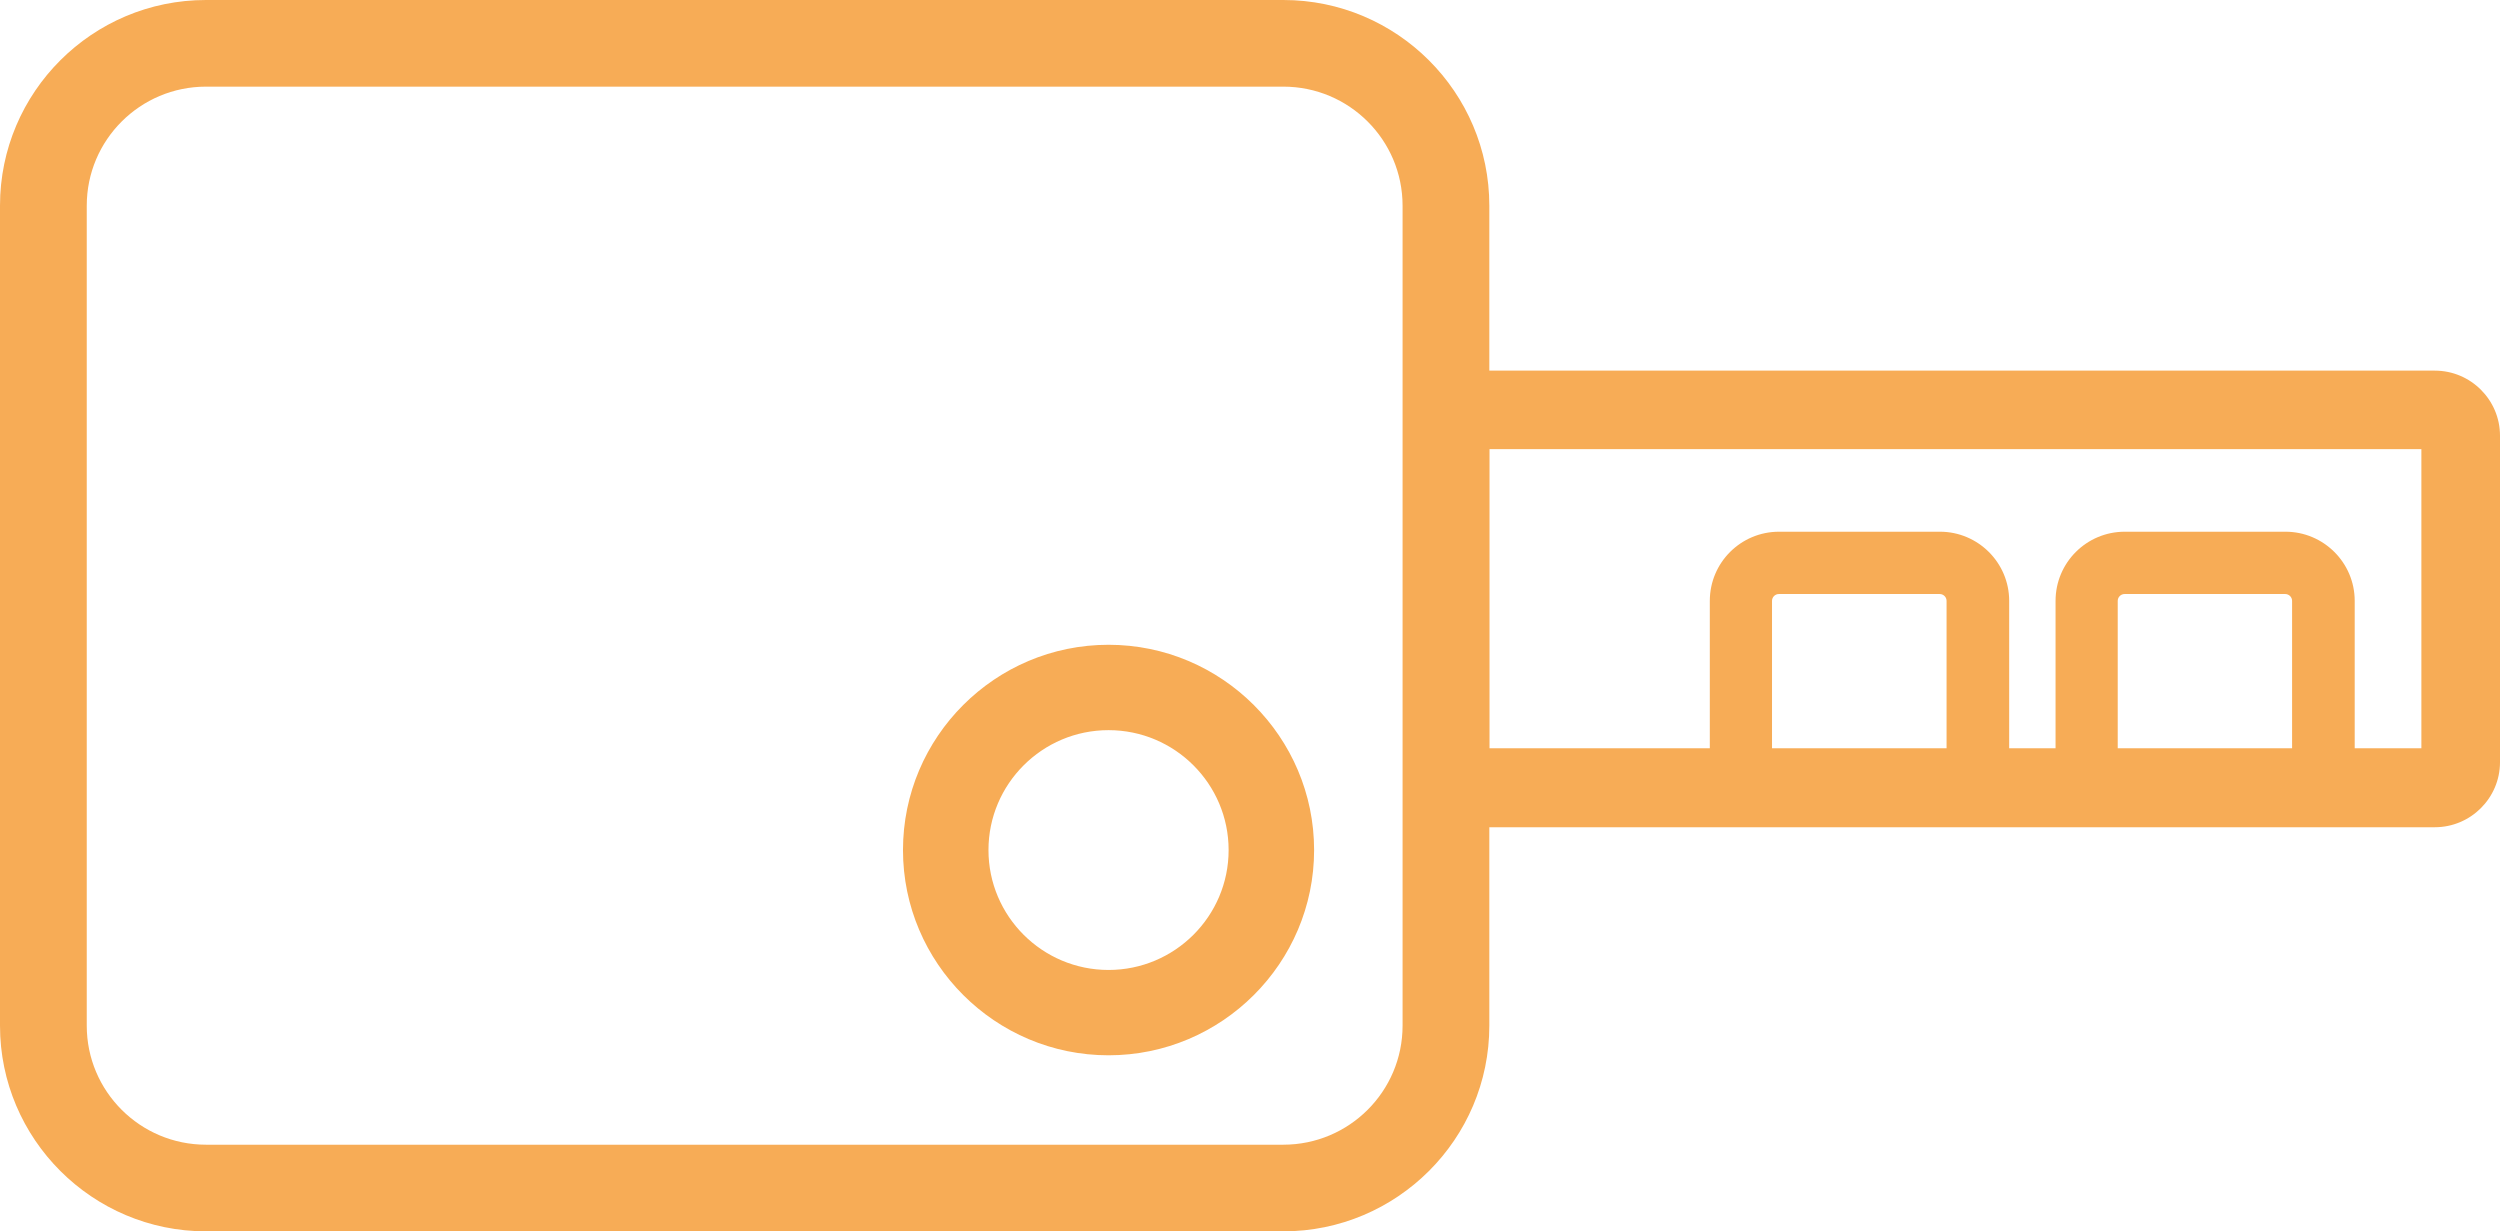 <svg width="67" height="33" viewBox="0 0 67 33" fill="none" xmlns="http://www.w3.org/2000/svg">
<g id="Layer_1" clip-path="url(#clip0_69_42)">
<path id="Vector" d="M29.709 17.28C26.668 17.28 24.2 19.751 24.2 22.782C24.2 25.812 26.674 28.282 29.709 28.282C32.744 28.282 35.218 25.812 35.218 22.782C35.218 19.751 32.744 17.28 29.709 17.28ZM29.709 25.995C27.934 25.995 26.491 24.554 26.491 22.782C26.491 21.009 27.934 19.568 29.709 19.568C31.484 19.568 32.927 21.009 32.927 22.782C32.927 24.554 31.484 25.995 29.709 25.995Z" fill="#F7AC56"/>
<path id="Vector_2" d="M65.253 9.933H39.914V5.512C39.914 2.476 37.44 0 34.393 0H5.52C2.474 0 0 2.47 0 5.512V27.488C0 30.524 2.474 33 5.52 33H34.393C37.434 33 39.914 30.53 39.914 27.488V22.17H65.253C66.216 22.17 67 21.386 67 20.426V11.677C67 10.716 66.216 9.933 65.253 9.933ZM37.589 27.488C37.589 29.249 36.157 30.678 34.393 30.678H5.52C3.757 30.678 2.325 29.249 2.325 27.488V5.512C2.325 3.751 3.757 2.322 5.52 2.322H34.393C36.157 2.322 37.589 3.751 37.589 5.512V27.488ZM52.163 20.054H47.49V16.103C47.49 16.005 47.57 15.92 47.673 15.92H51.985C52.083 15.92 52.168 16 52.168 16.103V20.054H52.163ZM61.428 20.054H56.755V16.103C56.755 16.005 56.836 15.92 56.938 15.92H61.245C61.342 15.92 61.428 16 61.428 16.103V20.054ZM64.887 20.054H63.106V16.103C63.106 15.079 62.27 14.25 61.251 14.25H56.944C55.919 14.25 55.089 15.079 55.089 16.103V20.054H53.846V16.103C53.846 15.079 53.01 14.25 51.991 14.25H47.679C46.654 14.25 45.823 15.079 45.823 16.103V20.054H39.919V12.037H64.893V20.054H64.887Z" fill="#F7AC56"/>
</g>
<defs>
<clipPath id="clip0_69_42">
<rect width="67" height="33" fill="white"/>
</clipPath>
</defs>
</svg>
